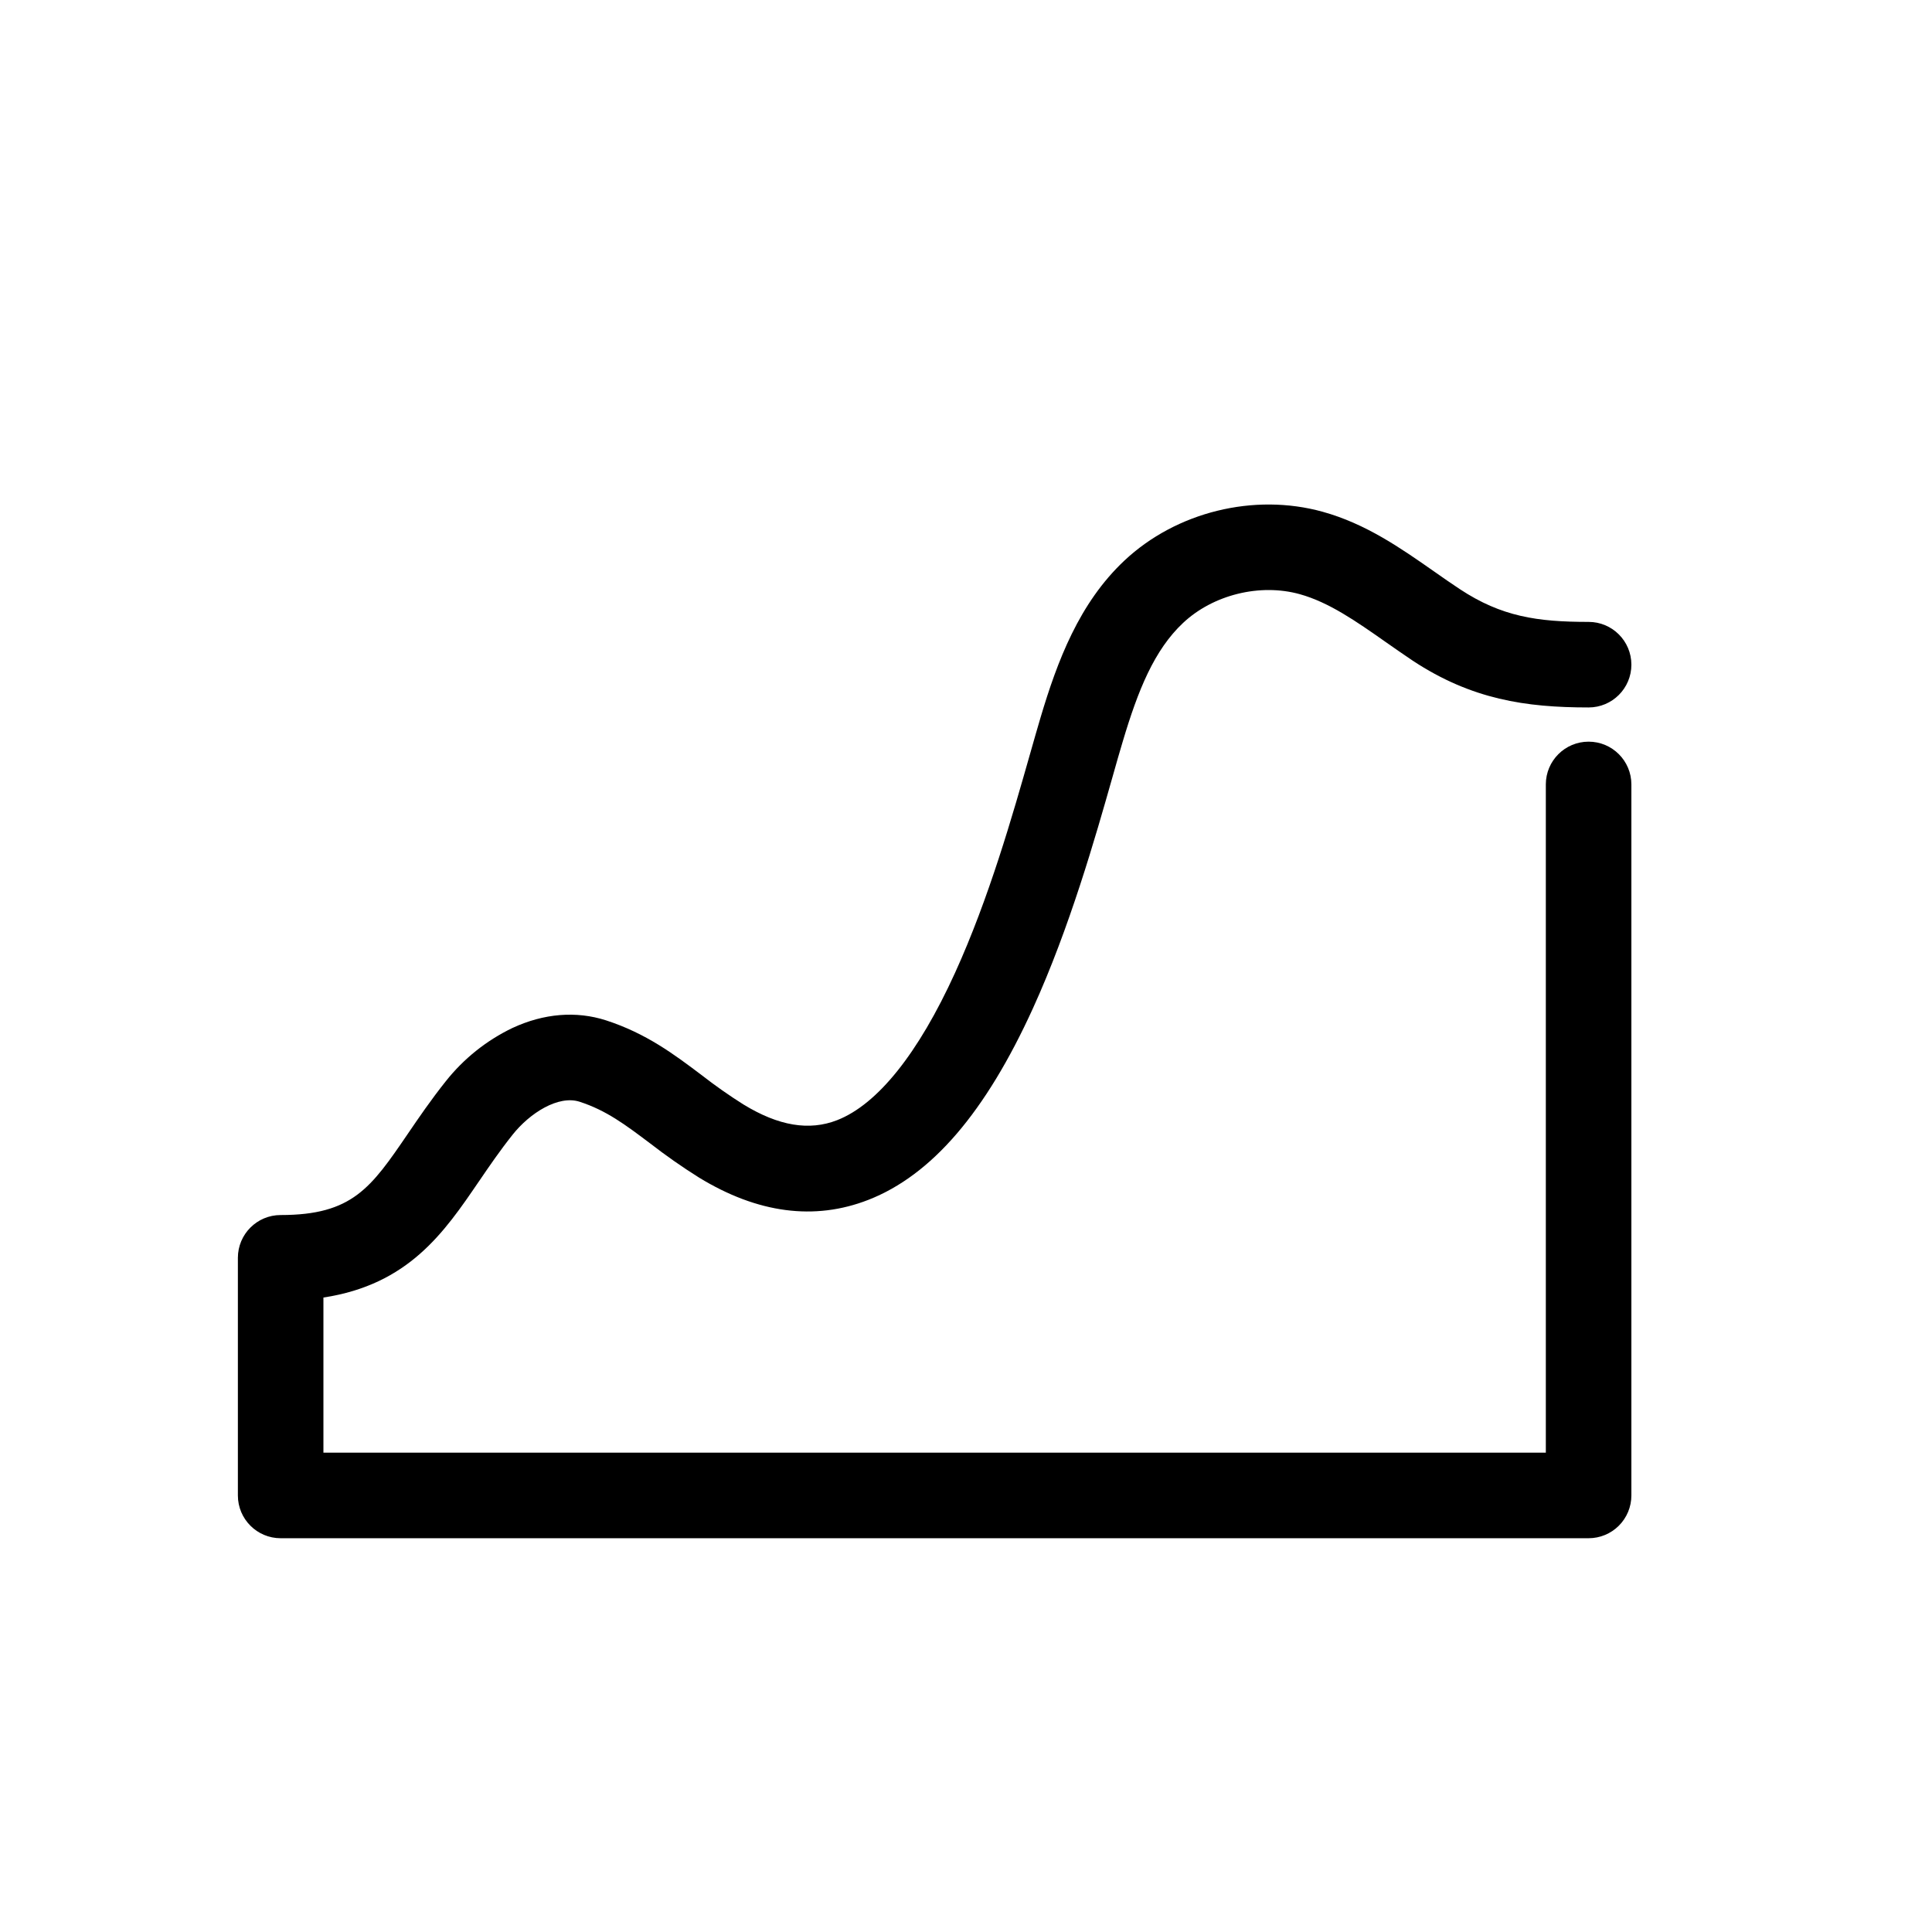 <?xml version="1.0" encoding="UTF-8"?>
<!-- Uploaded to: ICON Repo, www.svgrepo.com, Generator: ICON Repo Mixer Tools -->
<svg fill="#000000" width="800px" height="800px" version="1.1" viewBox="144 144 512 512" xmlns="http://www.w3.org/2000/svg">
 <path d="m270.85 457.19c2.766-4.062 5.629-8.258 8.996-12.484 4.535-5.719 12.121-10.555 17.754-8.734 7.082 2.289 12.176 6.133 18.641 11v-0.004c4.188 3.25 8.531 6.293 13.02 9.109 15.523 9.48 30.617 11.465 44.863 5.898 16.781-6.551 31.051-23.176 43.613-50.75 9.73-21.352 16.551-45.344 21.07-61.25 1.008-3.586 1.898-6.688 2.707-9.383 4.09-13.73 8.379-24.34 16.008-31.504 7.969-7.492 20.402-10.555 30.945-7.621 7.734 2.152 14.973 7.215 22.637 12.594 2.363 1.652 4.812 3.367 7.305 5.039 15.605 10.266 29.914 12.383 46.59 12.383 6.262 0 11.336-5.074 11.336-11.336s-5.074-11.336-11.336-11.336c-13.602 0-23.07-1.387-34.121-8.676-2.242-1.48-4.453-3.023-6.801-4.672-8.891-6.219-18.082-12.652-29.559-15.84-18.176-5.039-38.793 0.031-52.543 12.941-11.992 11.266-17.758 26.625-22.207 41.551-0.84 2.832-1.789 6.144-2.785 9.656-4.59 16.121-10.871 38.254-19.891 58.051-9.723 21.348-20.523 34.844-31.234 39.031-7.402 2.891-15.508 1.543-24.793-4.133l-0.004 0.004c-3.859-2.434-7.59-5.055-11.184-7.859-7.176-5.41-14.609-11.008-25.312-14.473-7.856-2.519-16.398-1.844-24.719 2.016v-0.004c-6.914 3.312-12.977 8.16-17.734 14.172-3.894 4.887-7.141 9.648-10 13.844-9.805 14.363-14.711 21.578-33.734 21.578-6.262 0-11.336 5.078-11.336 11.336v62.977c0 6.262 5.074 11.336 11.336 11.336h346.62c3.008 0 5.891-1.195 8.016-3.32s3.32-5.008 3.32-8.016v-188.43c0-6.258-5.074-11.332-11.336-11.332-6.262 0-11.336 5.074-11.336 11.332v177.09h-323.95v-41.109c22.566-3.438 31.988-17.258 41.137-30.676z"/>
</svg>